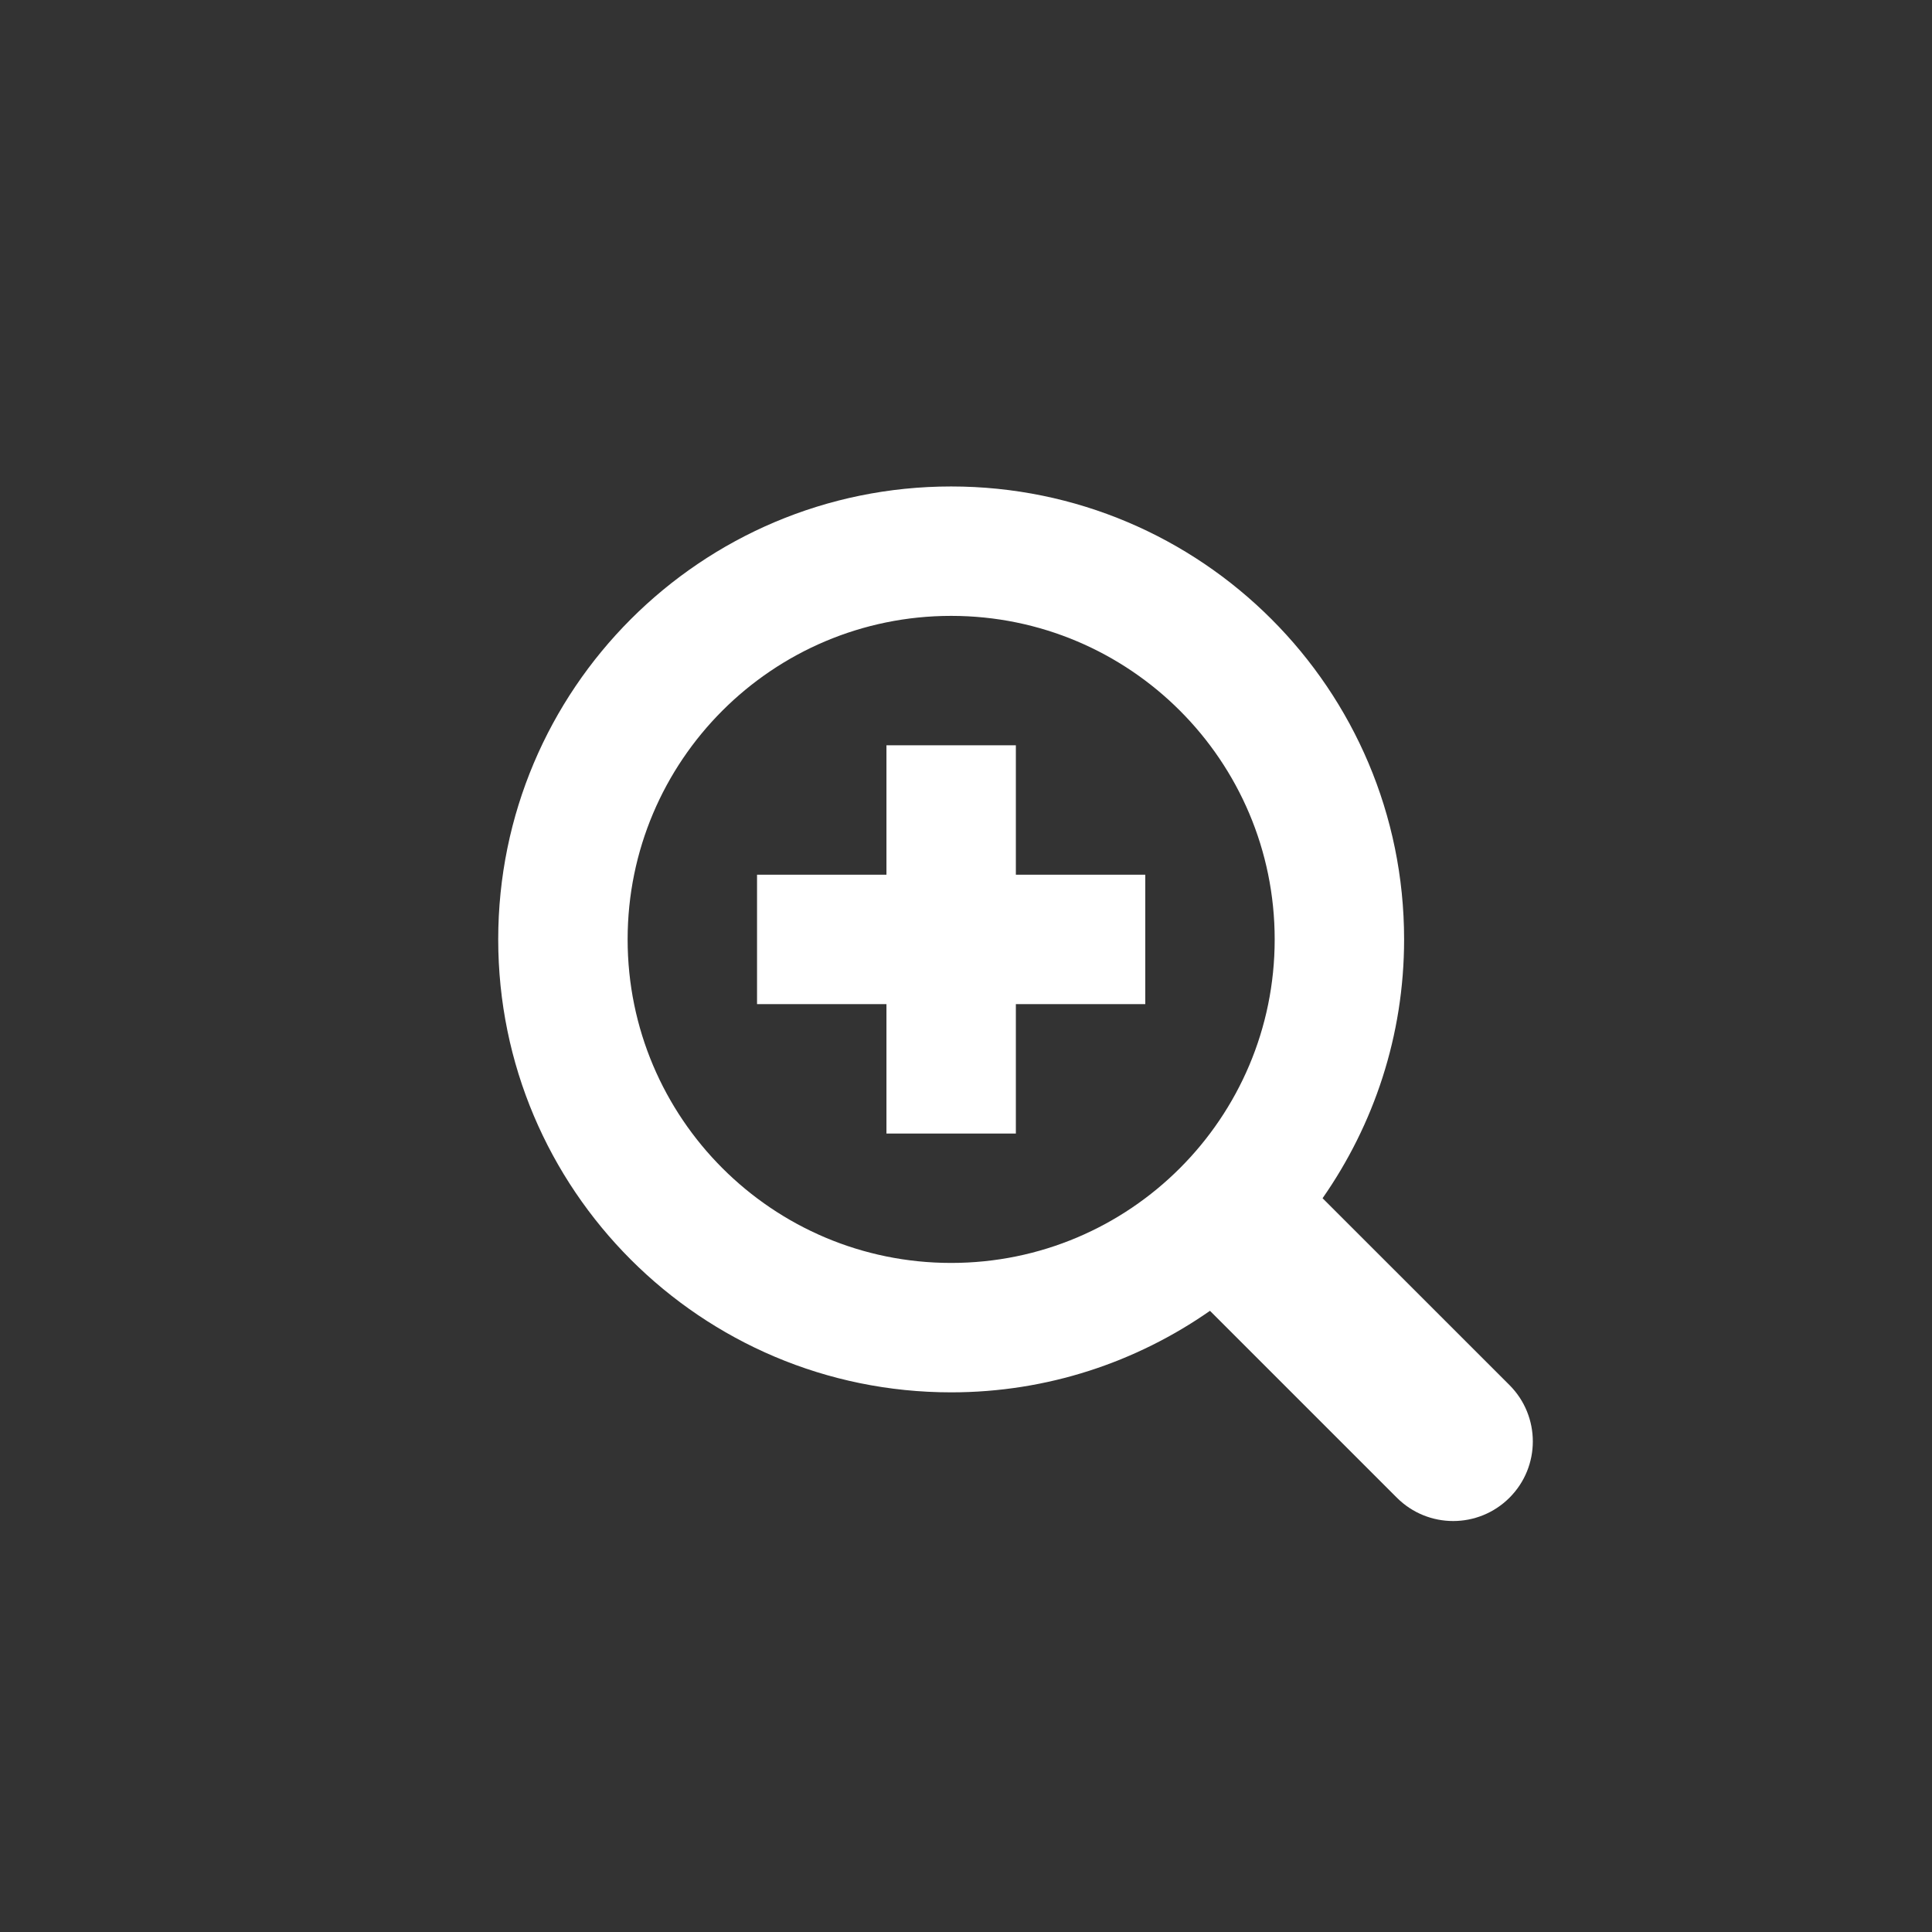 <?xml version="1.0" encoding="UTF-8" standalone="no"?>
<svg
   xmlns:dc="http://purl.org/dc/elements/1.1/"
   xmlns:cc="http://creativecommons.org/ns#"
   xmlns:rdf="http://www.w3.org/1999/02/22-rdf-syntax-ns#"
   xmlns:svg="http://www.w3.org/2000/svg"
   xmlns="http://www.w3.org/2000/svg"
   xml:space="preserve"
   viewBox="0 0 32 32"
   height="32"
   width="32"
   y="0px"
   x="0px"
   id="Capa_1"
   version="1.1"><rect x="0" y="0" width="32" height="32" fill="#333333" stroke="none"/><defs
     id="defs42" /><g
     style="fill:#ffffff"
     transform="matrix(0.028,0,0,0.028,8.252,8.057)"
     id="g3"><g
       style="fill:#ffffff"
       id="Zoom__x2B_"><g
         style="fill:#ffffff"
         id="g6"><path
           style="fill:#ffffff"
           id="path8"
           d="m 306.21,153.117 -76.553,0 0,76.552 -76.552,0 0,76.553 76.552,0 0,76.552 76.553,0 0,-76.552 76.552,0 0,-76.553 -76.552,0 0,-76.552 z M 598.221,531.593 487.641,421.051 C 517.955,377.608 535.869,324.902 535.869,267.946 535.869,119.97 415.911,0.012 267.935,0.012 119.959,0.012 0,119.97 0,267.946 0,415.922 119.958,535.88 267.934,535.88 c 56.956,0 109.662,-17.913 153.105,-48.228 l 110.542,110.542 c 18.411,18.41 48.229,18.41 66.64,0 18.411,-18.411 18.372,-48.19 0,-66.601 z M 267.934,459.327 c -105.681,0 -191.381,-85.7 -191.381,-191.381 0,-105.681 85.701,-191.381 191.381,-191.381 105.681,0 191.381,85.701 191.381,191.381 0,105.681 -85.7,191.381 -191.381,191.381 z" /></g></g></g><g
     transform="translate(0,-580.014)"
     id="g10" /><g
     transform="translate(0,-580.014)"
     id="g12" /><g
     transform="translate(0,-580.014)"
     id="g14" /><g
     transform="translate(0,-580.014)"
     id="g16" /><g
     transform="translate(0,-580.014)"
     id="g18" /><g
     transform="translate(0,-580.014)"
     id="g20" /><g
     transform="translate(0,-580.014)"
     id="g22" /><g
     transform="translate(0,-580.014)"
     id="g24" /><g
     transform="translate(0,-580.014)"
     id="g26" /><g
     transform="translate(0,-580.014)"
     id="g28" /><g
     transform="translate(0,-580.014)"
     id="g30" /><g
     transform="translate(0,-580.014)"
     id="g32" /><g
     transform="translate(0,-580.014)"
     id="g34" /><g
     transform="translate(0,-580.014)"
     id="g36" /><g
     transform="translate(0,-580.014)"
     id="g38" /></svg>